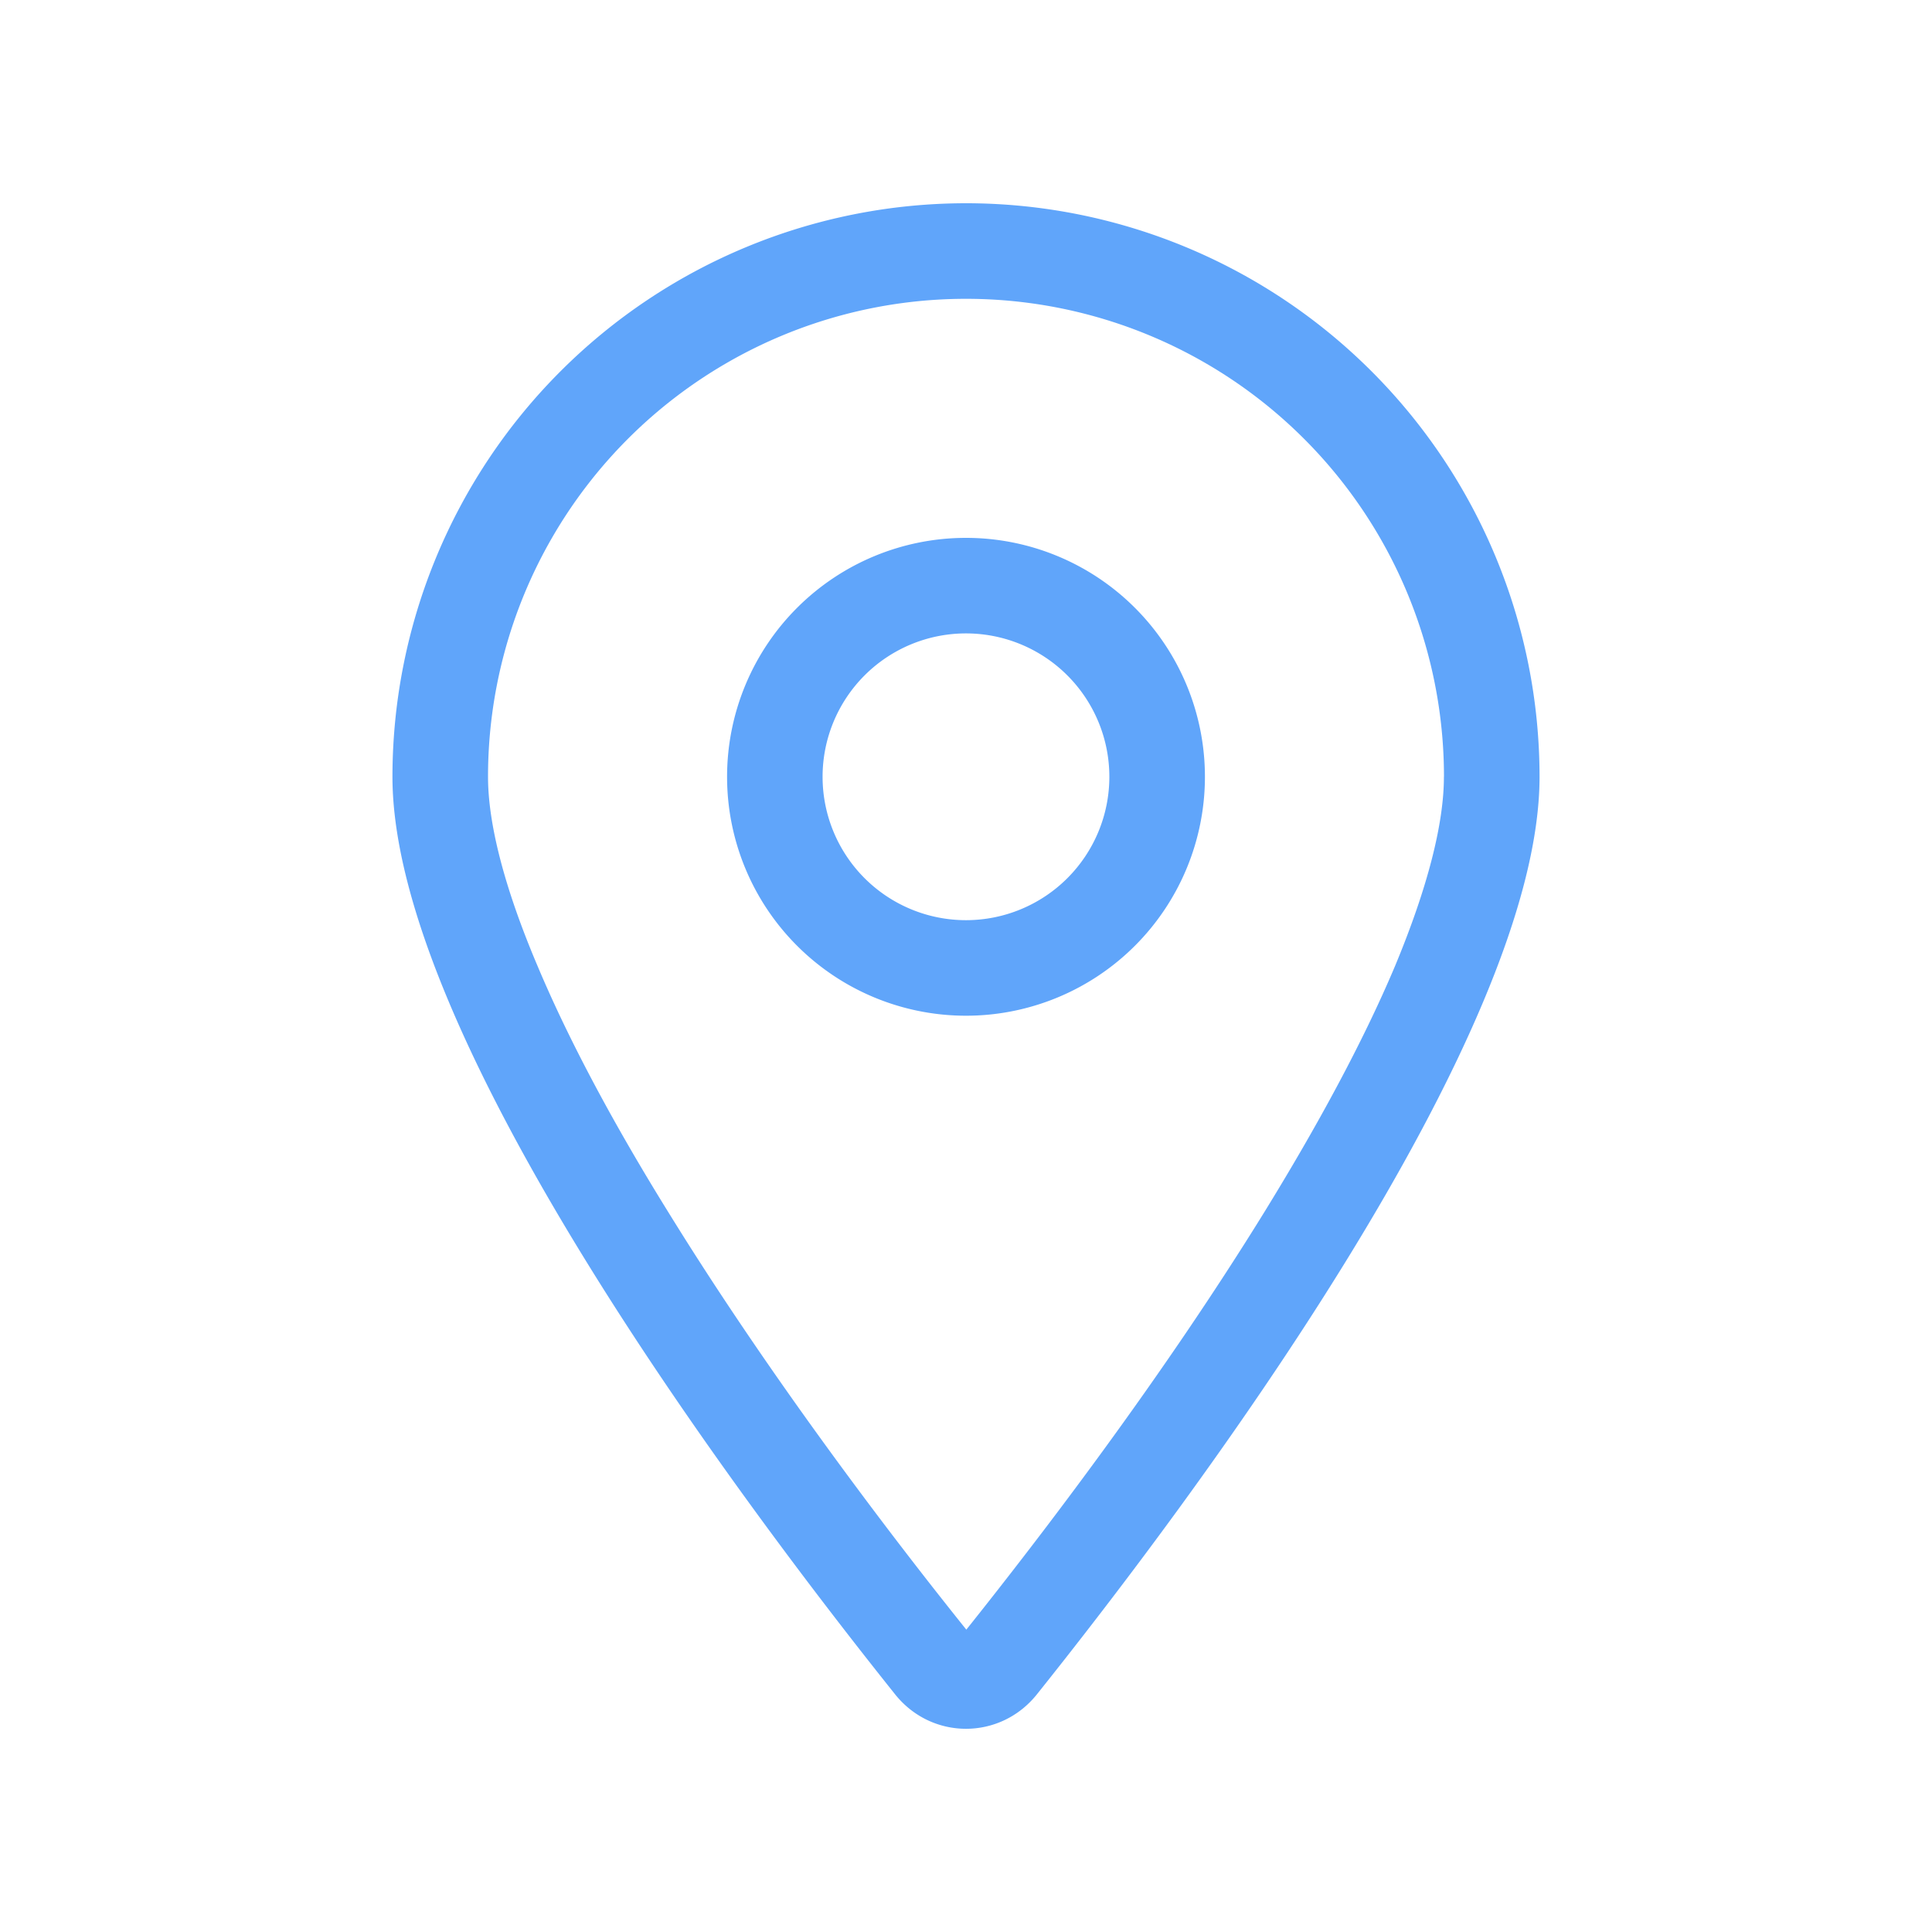 <svg xmlns="http://www.w3.org/2000/svg" width="30" height="30" fill="none"><path fill="#60A5FA" d="M22.422 12.062A7.42 7.42 0 0 0 15 4.64a7.42 7.42 0 0 0-7.422 7.422c0 .724.25 1.716.77 2.94.506 1.202 1.215 2.506 2.023 3.81 1.581 2.564 3.45 5.018 4.634 6.493 1.178-1.475 3.052-3.928 4.634-6.494.802-1.303 1.517-2.611 2.022-3.808.51-1.225.76-2.217.76-2.941Zm1.484 0c0 4.054-5.427 11.272-7.807 14.25-.57.71-1.628.71-2.198 0-2.38-2.978-7.807-10.196-7.807-14.25A8.909 8.909 0 0 1 15 3.156a8.908 8.908 0 0 1 8.906 8.906Zm-11.133 0a2.226 2.226 0 1 0 4.453 0 2.226 2.226 0 0 0-4.453 0ZM15 15.772a3.71 3.71 0 1 1 0-7.42 3.71 3.71 0 0 1 0 7.42Z"/></svg>